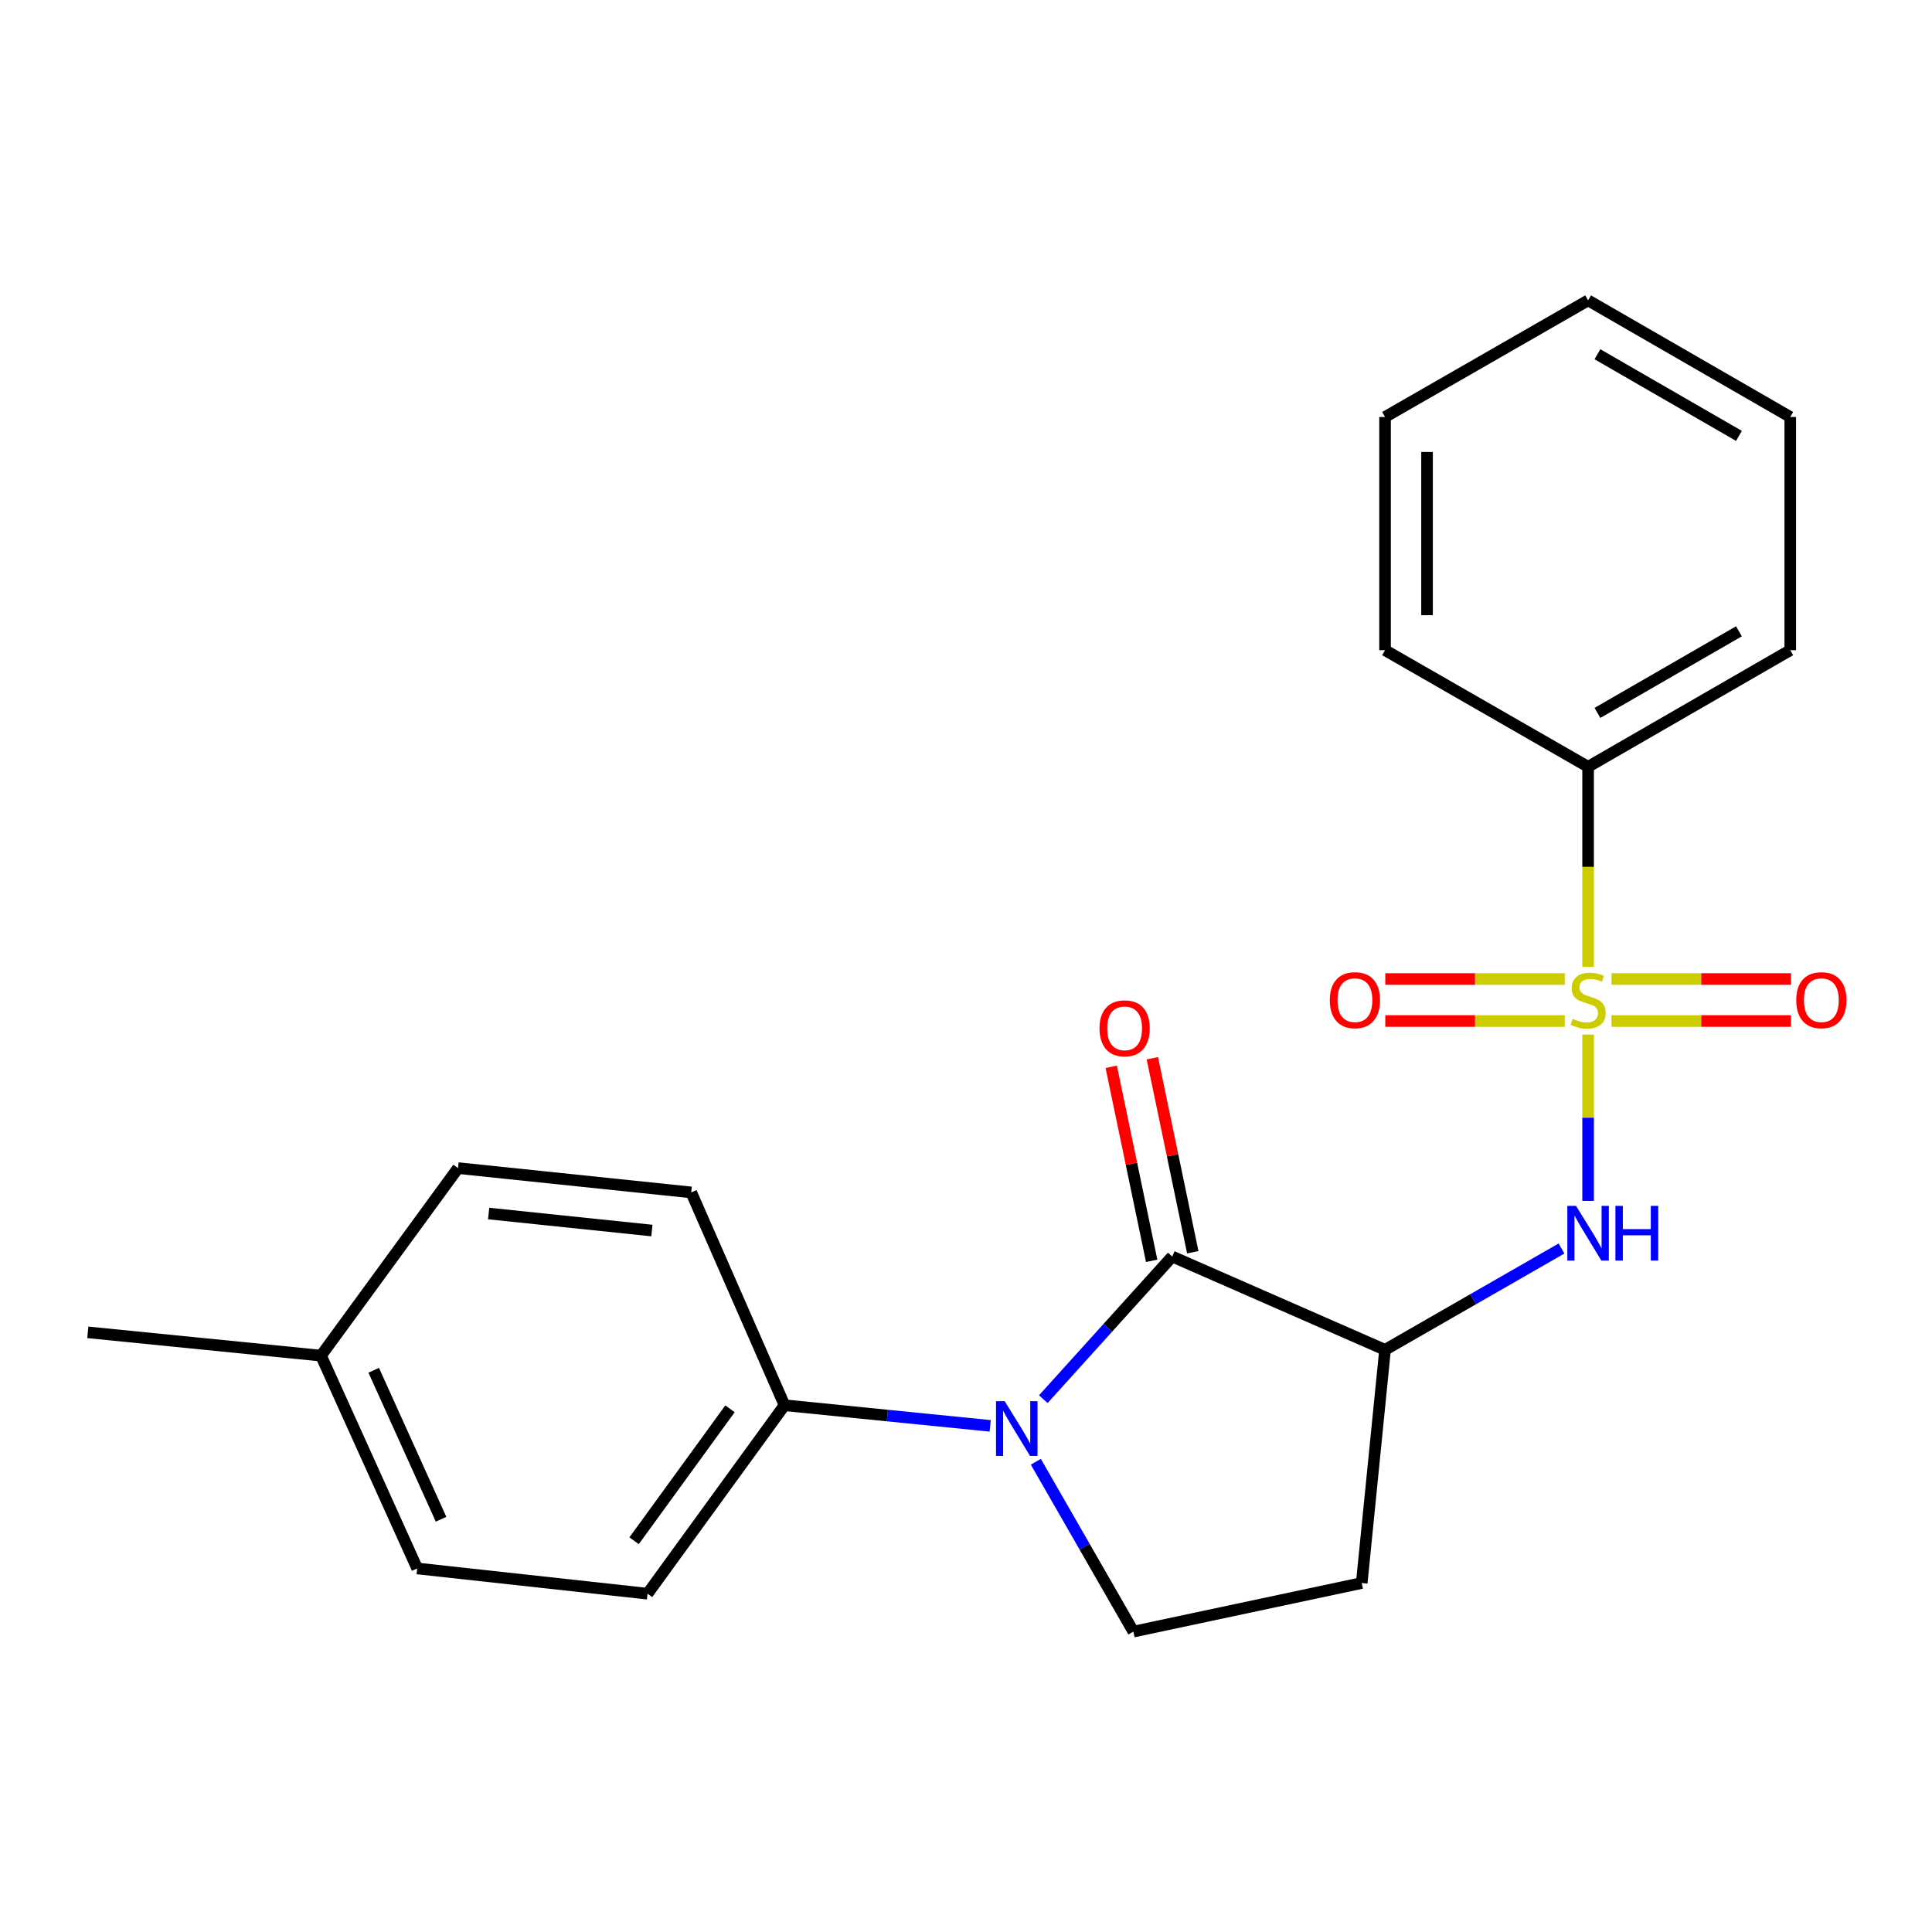 <?xml version='1.0' encoding='iso-8859-1'?>
<svg version='1.1' baseProfile='full'
              xmlns='http://www.w3.org/2000/svg'
                      xmlns:rdkit='http://www.rdkit.org/xml'
                      xmlns:xlink='http://www.w3.org/1999/xlink'
                  xml:space='preserve'
width='1000px' height='1000px' viewBox='0 0 1000 1000'>
<!-- END OF HEADER -->
<rect style='opacity:1.0;fill:#FFFFFF;stroke:none' width='1000' height='1000' x='0' y='0'> </rect>
<path class='bond-3' d='M 821.998,535.505 L 821.998,578.545' style='fill:none;fill-rule:evenodd;stroke:#CCCC00;stroke-width:6px;stroke-linecap:butt;stroke-linejoin:miter;stroke-opacity:1' />
<path class='bond-3' d='M 821.998,578.545 L 821.998,621.584' style='fill:none;fill-rule:evenodd;stroke:#0000FF;stroke-width:6px;stroke-linecap:butt;stroke-linejoin:miter;stroke-opacity:1' />
<path class='bond-7' d='M 834.097,528.477 L 880.555,528.477' style='fill:none;fill-rule:evenodd;stroke:#CCCC00;stroke-width:6px;stroke-linecap:butt;stroke-linejoin:miter;stroke-opacity:1' />
<path class='bond-7' d='M 880.555,528.477 L 927.013,528.477' style='fill:none;fill-rule:evenodd;stroke:#FF0000;stroke-width:6px;stroke-linecap:butt;stroke-linejoin:miter;stroke-opacity:1' />
<path class='bond-7' d='M 834.097,506.739 L 880.555,506.739' style='fill:none;fill-rule:evenodd;stroke:#CCCC00;stroke-width:6px;stroke-linecap:butt;stroke-linejoin:miter;stroke-opacity:1' />
<path class='bond-7' d='M 880.555,506.739 L 927.013,506.739' style='fill:none;fill-rule:evenodd;stroke:#FF0000;stroke-width:6px;stroke-linecap:butt;stroke-linejoin:miter;stroke-opacity:1' />
<path class='bond-8' d='M 809.901,506.739 L 763.46,506.739' style='fill:none;fill-rule:evenodd;stroke:#CCCC00;stroke-width:6px;stroke-linecap:butt;stroke-linejoin:miter;stroke-opacity:1' />
<path class='bond-8' d='M 763.46,506.739 L 717.019,506.739' style='fill:none;fill-rule:evenodd;stroke:#FF0000;stroke-width:6px;stroke-linecap:butt;stroke-linejoin:miter;stroke-opacity:1' />
<path class='bond-8' d='M 809.901,528.477 L 763.46,528.477' style='fill:none;fill-rule:evenodd;stroke:#CCCC00;stroke-width:6px;stroke-linecap:butt;stroke-linejoin:miter;stroke-opacity:1' />
<path class='bond-8' d='M 763.46,528.477 L 717.019,528.477' style='fill:none;fill-rule:evenodd;stroke:#FF0000;stroke-width:6px;stroke-linecap:butt;stroke-linejoin:miter;stroke-opacity:1' />
<path class='bond-9' d='M 821.998,500.47 L 821.998,448.679' style='fill:none;fill-rule:evenodd;stroke:#CCCC00;stroke-width:6px;stroke-linecap:butt;stroke-linejoin:miter;stroke-opacity:1' />
<path class='bond-9' d='M 821.998,448.679 L 821.998,396.889' style='fill:none;fill-rule:evenodd;stroke:#000000;stroke-width:6px;stroke-linecap:butt;stroke-linejoin:miter;stroke-opacity:1' />
<path class='bond-0' d='M 606.743,650.379 L 716.895,698.662' style='fill:none;fill-rule:evenodd;stroke:#000000;stroke-width:6px;stroke-linecap:butt;stroke-linejoin:miter;stroke-opacity:1' />
<path class='bond-1' d='M 606.743,650.379 L 573.38,687.293' style='fill:none;fill-rule:evenodd;stroke:#000000;stroke-width:6px;stroke-linecap:butt;stroke-linejoin:miter;stroke-opacity:1' />
<path class='bond-1' d='M 573.38,687.293 L 540.016,724.206' style='fill:none;fill-rule:evenodd;stroke:#0000FF;stroke-width:6px;stroke-linecap:butt;stroke-linejoin:miter;stroke-opacity:1' />
<path class='bond-10' d='M 617.384,648.161 L 606.918,597.953' style='fill:none;fill-rule:evenodd;stroke:#000000;stroke-width:6px;stroke-linecap:butt;stroke-linejoin:miter;stroke-opacity:1' />
<path class='bond-10' d='M 606.918,597.953 L 596.453,547.745' style='fill:none;fill-rule:evenodd;stroke:#FF0000;stroke-width:6px;stroke-linecap:butt;stroke-linejoin:miter;stroke-opacity:1' />
<path class='bond-10' d='M 596.103,652.597 L 585.638,602.389' style='fill:none;fill-rule:evenodd;stroke:#000000;stroke-width:6px;stroke-linecap:butt;stroke-linejoin:miter;stroke-opacity:1' />
<path class='bond-10' d='M 585.638,602.389 L 575.172,552.181' style='fill:none;fill-rule:evenodd;stroke:#FF0000;stroke-width:6px;stroke-linecap:butt;stroke-linejoin:miter;stroke-opacity:1' />
<path class='bond-6' d='M 512.516,738.027 L 459.29,732.686' style='fill:none;fill-rule:evenodd;stroke:#0000FF;stroke-width:6px;stroke-linecap:butt;stroke-linejoin:miter;stroke-opacity:1' />
<path class='bond-6' d='M 459.29,732.686 L 406.065,727.344' style='fill:none;fill-rule:evenodd;stroke:#000000;stroke-width:6px;stroke-linecap:butt;stroke-linejoin:miter;stroke-opacity:1' />
<path class='bond-23' d='M 536.147,756.599 L 561.391,800.561' style='fill:none;fill-rule:evenodd;stroke:#0000FF;stroke-width:6px;stroke-linecap:butt;stroke-linejoin:miter;stroke-opacity:1' />
<path class='bond-23' d='M 561.391,800.561 L 586.636,844.524' style='fill:none;fill-rule:evenodd;stroke:#000000;stroke-width:6px;stroke-linecap:butt;stroke-linejoin:miter;stroke-opacity:1' />
<path class='bond-2' d='M 716.895,698.662 L 762.562,672.441' style='fill:none;fill-rule:evenodd;stroke:#000000;stroke-width:6px;stroke-linecap:butt;stroke-linejoin:miter;stroke-opacity:1' />
<path class='bond-2' d='M 762.562,672.441 L 808.229,646.221' style='fill:none;fill-rule:evenodd;stroke:#0000FF;stroke-width:6px;stroke-linecap:butt;stroke-linejoin:miter;stroke-opacity:1' />
<path class='bond-5' d='M 716.895,698.662 L 704.83,819.368' style='fill:none;fill-rule:evenodd;stroke:#000000;stroke-width:6px;stroke-linecap:butt;stroke-linejoin:miter;stroke-opacity:1' />
<path class='bond-4' d='M 586.636,844.524 L 704.83,819.368' style='fill:none;fill-rule:evenodd;stroke:#000000;stroke-width:6px;stroke-linecap:butt;stroke-linejoin:miter;stroke-opacity:1' />
<path class='bond-11' d='M 406.065,727.344 L 335.163,824.899' style='fill:none;fill-rule:evenodd;stroke:#000000;stroke-width:6px;stroke-linecap:butt;stroke-linejoin:miter;stroke-opacity:1' />
<path class='bond-11' d='M 377.845,729.197 L 328.213,797.486' style='fill:none;fill-rule:evenodd;stroke:#000000;stroke-width:6px;stroke-linecap:butt;stroke-linejoin:miter;stroke-opacity:1' />
<path class='bond-12' d='M 406.065,727.344 L 357.782,617.192' style='fill:none;fill-rule:evenodd;stroke:#000000;stroke-width:6px;stroke-linecap:butt;stroke-linejoin:miter;stroke-opacity:1' />
<path class='bond-16' d='M 821.998,396.889 L 926.631,336.53' style='fill:none;fill-rule:evenodd;stroke:#000000;stroke-width:6px;stroke-linecap:butt;stroke-linejoin:miter;stroke-opacity:1' />
<path class='bond-16' d='M 826.831,369.006 L 900.074,326.754' style='fill:none;fill-rule:evenodd;stroke:#000000;stroke-width:6px;stroke-linecap:butt;stroke-linejoin:miter;stroke-opacity:1' />
<path class='bond-17' d='M 821.998,396.889 L 716.895,336.53' style='fill:none;fill-rule:evenodd;stroke:#000000;stroke-width:6px;stroke-linecap:butt;stroke-linejoin:miter;stroke-opacity:1' />
<path class='bond-14' d='M 335.163,824.899 L 215.953,811.832' style='fill:none;fill-rule:evenodd;stroke:#000000;stroke-width:6px;stroke-linecap:butt;stroke-linejoin:miter;stroke-opacity:1' />
<path class='bond-13' d='M 357.782,617.192 L 237.076,604.608' style='fill:none;fill-rule:evenodd;stroke:#000000;stroke-width:6px;stroke-linecap:butt;stroke-linejoin:miter;stroke-opacity:1' />
<path class='bond-13' d='M 337.422,636.926 L 252.928,628.117' style='fill:none;fill-rule:evenodd;stroke:#000000;stroke-width:6px;stroke-linecap:butt;stroke-linejoin:miter;stroke-opacity:1' />
<path class='bond-15' d='M 237.076,604.608 L 166.161,701.681' style='fill:none;fill-rule:evenodd;stroke:#000000;stroke-width:6px;stroke-linecap:butt;stroke-linejoin:miter;stroke-opacity:1' />
<path class='bond-24' d='M 215.953,811.832 L 166.161,701.681' style='fill:none;fill-rule:evenodd;stroke:#000000;stroke-width:6px;stroke-linecap:butt;stroke-linejoin:miter;stroke-opacity:1' />
<path class='bond-24' d='M 228.293,786.356 L 193.438,709.25' style='fill:none;fill-rule:evenodd;stroke:#000000;stroke-width:6px;stroke-linecap:butt;stroke-linejoin:miter;stroke-opacity:1' />
<path class='bond-18' d='M 166.161,701.681 L 45.455,689.616' style='fill:none;fill-rule:evenodd;stroke:#000000;stroke-width:6px;stroke-linecap:butt;stroke-linejoin:miter;stroke-opacity:1' />
<path class='bond-19' d='M 926.631,336.53 L 926.631,215.835' style='fill:none;fill-rule:evenodd;stroke:#000000;stroke-width:6px;stroke-linecap:butt;stroke-linejoin:miter;stroke-opacity:1' />
<path class='bond-20' d='M 716.895,336.53 L 716.895,215.835' style='fill:none;fill-rule:evenodd;stroke:#000000;stroke-width:6px;stroke-linecap:butt;stroke-linejoin:miter;stroke-opacity:1' />
<path class='bond-20' d='M 738.633,318.426 L 738.633,233.939' style='fill:none;fill-rule:evenodd;stroke:#000000;stroke-width:6px;stroke-linecap:butt;stroke-linejoin:miter;stroke-opacity:1' />
<path class='bond-22' d='M 926.631,215.835 L 821.998,155.476' style='fill:none;fill-rule:evenodd;stroke:#000000;stroke-width:6px;stroke-linecap:butt;stroke-linejoin:miter;stroke-opacity:1' />
<path class='bond-22' d='M 900.074,225.611 L 826.831,183.359' style='fill:none;fill-rule:evenodd;stroke:#000000;stroke-width:6px;stroke-linecap:butt;stroke-linejoin:miter;stroke-opacity:1' />
<path class='bond-21' d='M 716.895,215.835 L 821.998,155.476' style='fill:none;fill-rule:evenodd;stroke:#000000;stroke-width:6px;stroke-linecap:butt;stroke-linejoin:miter;stroke-opacity:1' />
<path  class='atom-0' d='M 813.998 527.328
Q 814.318 527.448, 815.638 528.008
Q 816.958 528.568, 818.398 528.928
Q 819.878 529.248, 821.318 529.248
Q 823.998 529.248, 825.558 527.968
Q 827.118 526.648, 827.118 524.368
Q 827.118 522.808, 826.318 521.848
Q 825.558 520.888, 824.358 520.368
Q 823.158 519.848, 821.158 519.248
Q 818.638 518.488, 817.118 517.768
Q 815.638 517.048, 814.558 515.528
Q 813.518 514.008, 813.518 511.448
Q 813.518 507.888, 815.918 505.688
Q 818.358 503.488, 823.158 503.488
Q 826.438 503.488, 830.158 505.048
L 829.238 508.128
Q 825.838 506.728, 823.278 506.728
Q 820.518 506.728, 818.998 507.888
Q 817.478 509.008, 817.518 510.968
Q 817.518 512.488, 818.278 513.408
Q 819.078 514.328, 820.198 514.848
Q 821.358 515.368, 823.278 515.968
Q 825.838 516.768, 827.358 517.568
Q 828.878 518.368, 829.958 520.008
Q 831.078 521.608, 831.078 524.368
Q 831.078 528.288, 828.438 530.408
Q 825.838 532.488, 821.478 532.488
Q 818.958 532.488, 817.038 531.928
Q 815.158 531.408, 812.918 530.488
L 813.998 527.328
' fill='#CCCC00'/>
<path  class='atom-2' d='M 520.016 725.249
L 529.296 740.249
Q 530.216 741.729, 531.696 744.409
Q 533.176 747.089, 533.256 747.249
L 533.256 725.249
L 537.016 725.249
L 537.016 753.569
L 533.136 753.569
L 523.176 737.169
Q 522.016 735.249, 520.776 733.049
Q 519.576 730.849, 519.216 730.169
L 519.216 753.569
L 515.536 753.569
L 515.536 725.249
L 520.016 725.249
' fill='#0000FF'/>
<path  class='atom-4' d='M 815.738 624.154
L 825.018 639.154
Q 825.938 640.634, 827.418 643.314
Q 828.898 645.994, 828.978 646.154
L 828.978 624.154
L 832.738 624.154
L 832.738 652.474
L 828.858 652.474
L 818.898 636.074
Q 817.738 634.154, 816.498 631.954
Q 815.298 629.754, 814.938 629.074
L 814.938 652.474
L 811.258 652.474
L 811.258 624.154
L 815.738 624.154
' fill='#0000FF'/>
<path  class='atom-4' d='M 836.138 624.154
L 839.978 624.154
L 839.978 636.194
L 854.458 636.194
L 854.458 624.154
L 858.298 624.154
L 858.298 652.474
L 854.458 652.474
L 854.458 639.394
L 839.978 639.394
L 839.978 652.474
L 836.138 652.474
L 836.138 624.154
' fill='#0000FF'/>
<path  class='atom-8' d='M 929.729 517.688
Q 929.729 510.888, 933.089 507.088
Q 936.449 503.288, 942.729 503.288
Q 949.009 503.288, 952.369 507.088
Q 955.729 510.888, 955.729 517.688
Q 955.729 524.568, 952.329 528.488
Q 948.929 532.368, 942.729 532.368
Q 936.489 532.368, 933.089 528.488
Q 929.729 524.608, 929.729 517.688
M 942.729 529.168
Q 947.049 529.168, 949.369 526.288
Q 951.729 523.368, 951.729 517.688
Q 951.729 512.128, 949.369 509.328
Q 947.049 506.488, 942.729 506.488
Q 938.409 506.488, 936.049 509.288
Q 933.729 512.088, 933.729 517.688
Q 933.729 523.408, 936.049 526.288
Q 938.409 529.168, 942.729 529.168
' fill='#FF0000'/>
<path  class='atom-9' d='M 688.304 517.688
Q 688.304 510.888, 691.664 507.088
Q 695.024 503.288, 701.304 503.288
Q 707.584 503.288, 710.944 507.088
Q 714.304 510.888, 714.304 517.688
Q 714.304 524.568, 710.904 528.488
Q 707.504 532.368, 701.304 532.368
Q 695.064 532.368, 691.664 528.488
Q 688.304 524.608, 688.304 517.688
M 701.304 529.168
Q 705.624 529.168, 707.944 526.288
Q 710.304 523.368, 710.304 517.688
Q 710.304 512.128, 707.944 509.328
Q 705.624 506.488, 701.304 506.488
Q 696.984 506.488, 694.624 509.288
Q 692.304 512.088, 692.304 517.688
Q 692.304 523.408, 694.624 526.288
Q 696.984 529.168, 701.304 529.168
' fill='#FF0000'/>
<path  class='atom-11' d='M 569.107 532.264
Q 569.107 525.464, 572.467 521.664
Q 575.827 517.864, 582.107 517.864
Q 588.387 517.864, 591.747 521.664
Q 595.107 525.464, 595.107 532.264
Q 595.107 539.144, 591.707 543.064
Q 588.307 546.944, 582.107 546.944
Q 575.867 546.944, 572.467 543.064
Q 569.107 539.184, 569.107 532.264
M 582.107 543.744
Q 586.427 543.744, 588.747 540.864
Q 591.107 537.944, 591.107 532.264
Q 591.107 526.704, 588.747 523.904
Q 586.427 521.064, 582.107 521.064
Q 577.787 521.064, 575.427 523.864
Q 573.107 526.664, 573.107 532.264
Q 573.107 537.984, 575.427 540.864
Q 577.787 543.744, 582.107 543.744
' fill='#FF0000'/>
</svg>

